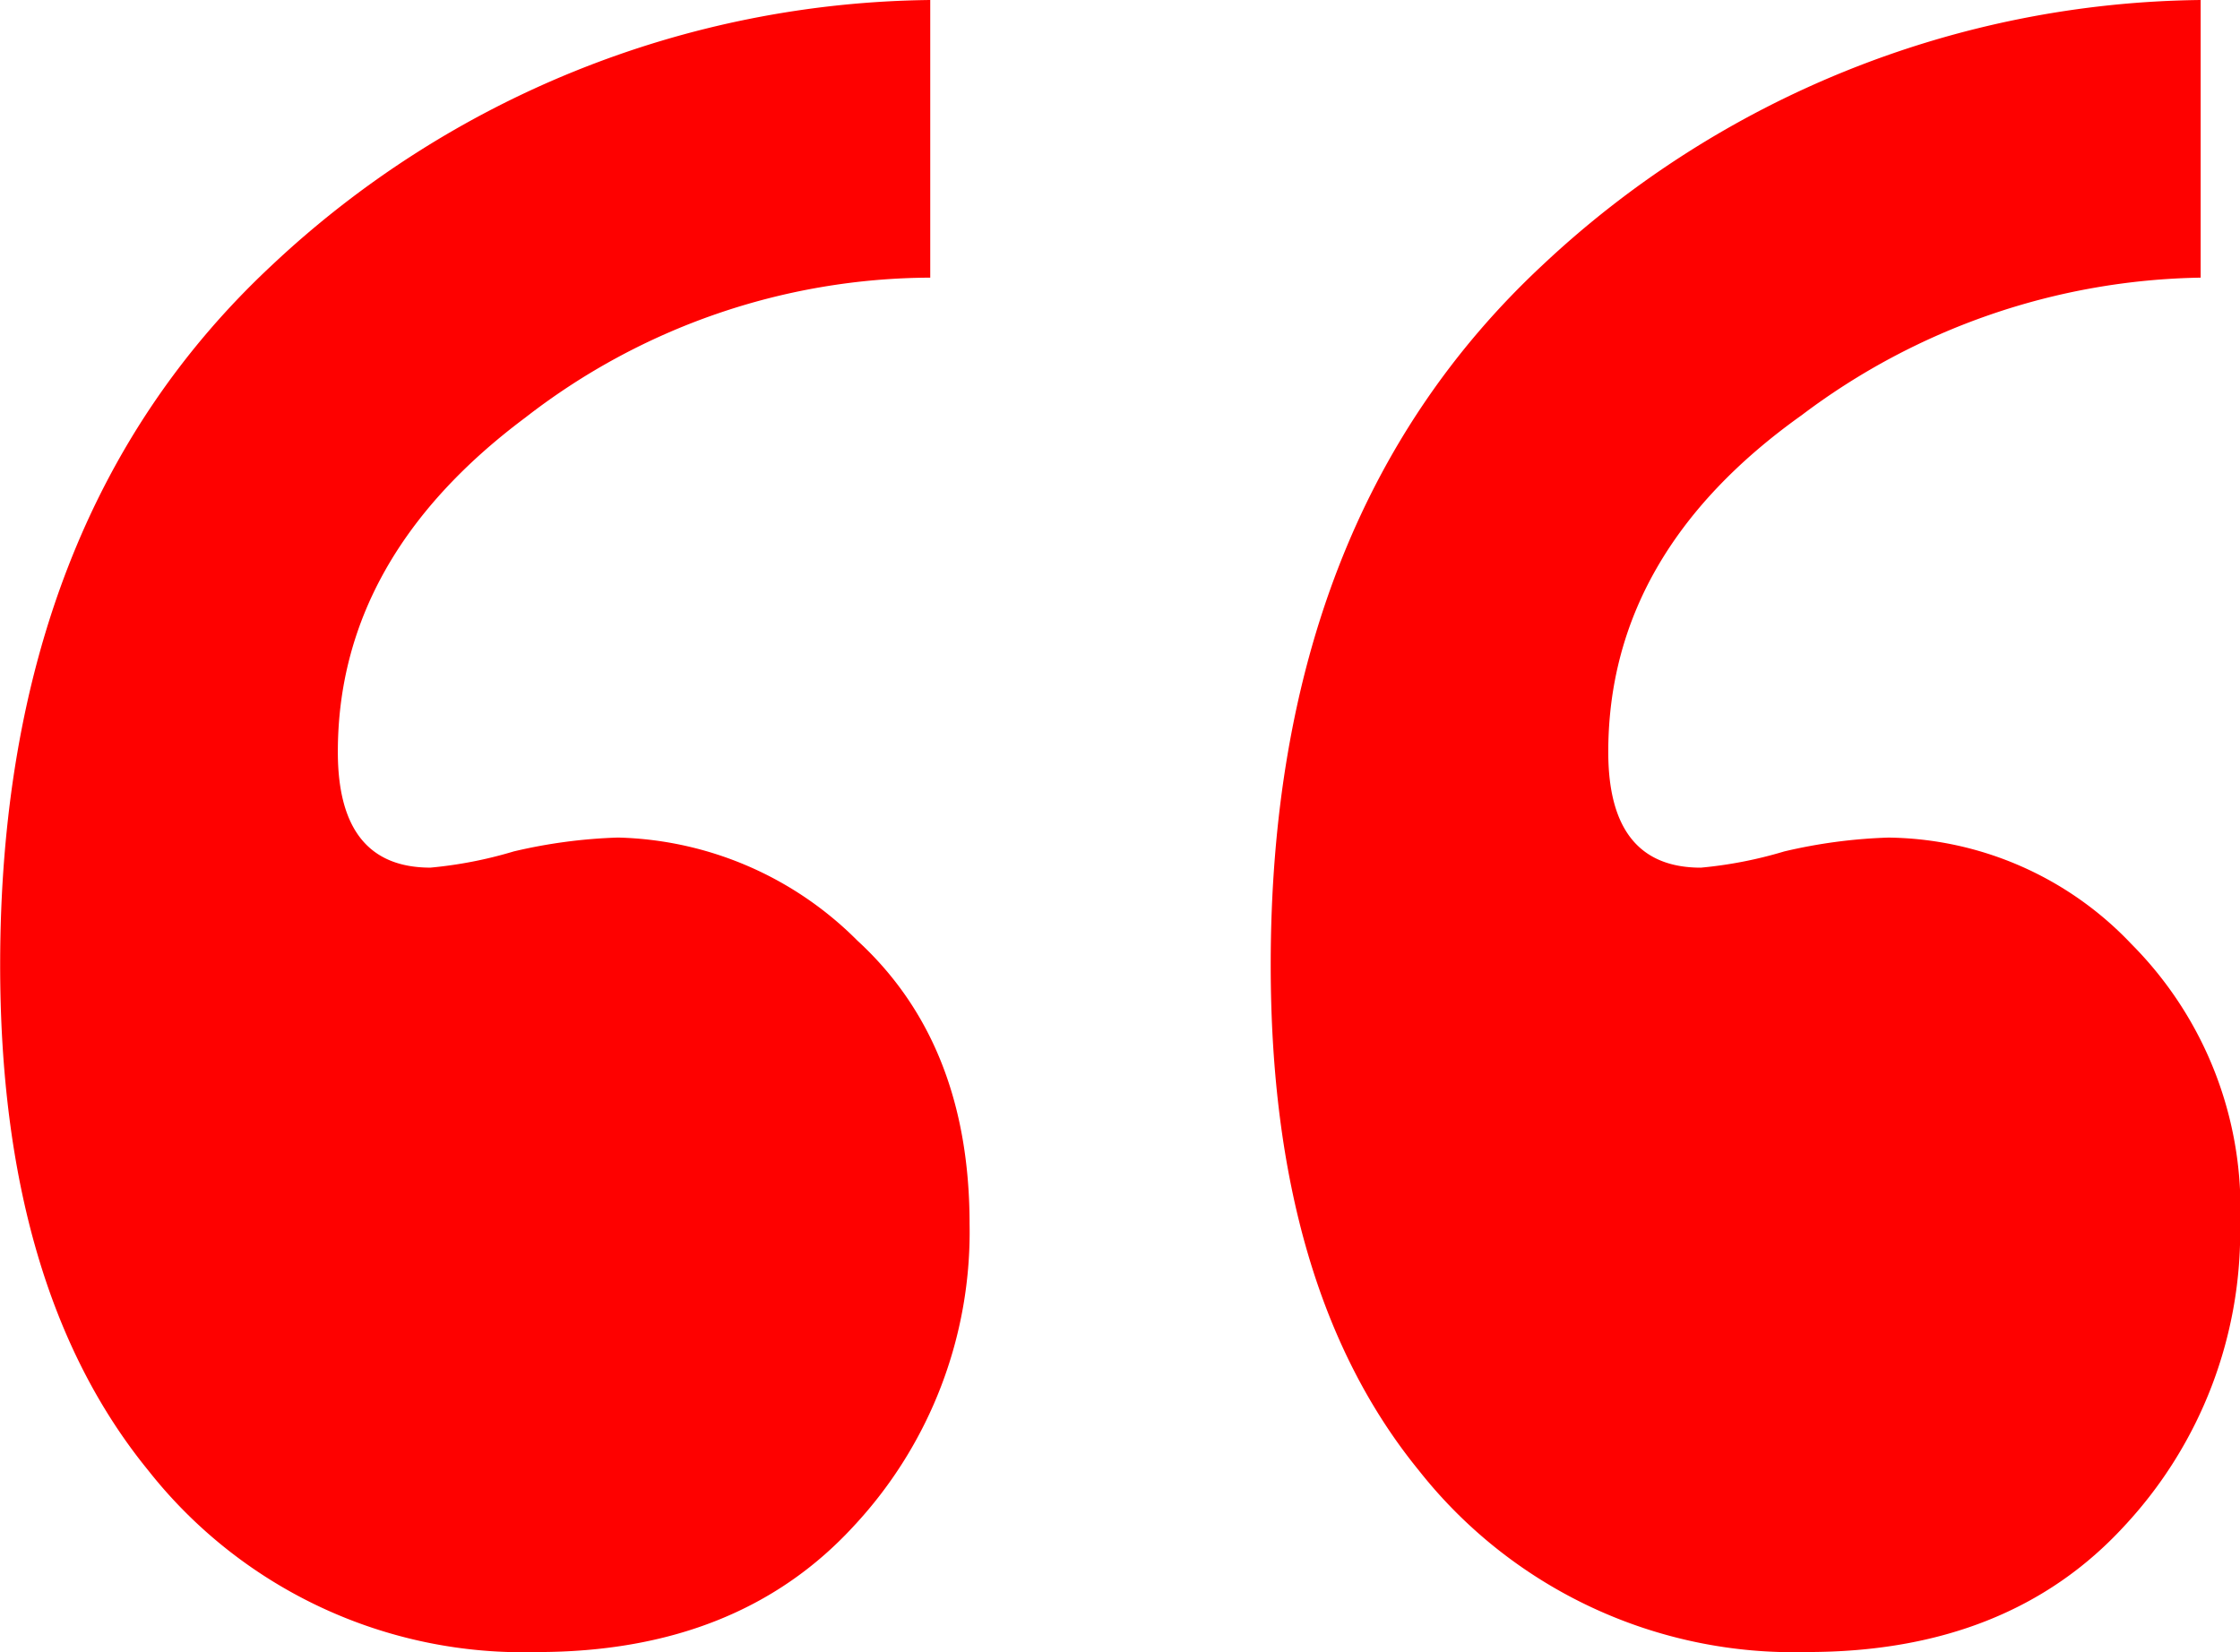 <svg xmlns="http://www.w3.org/2000/svg" width="70.898" height="52.295" viewBox="0 0 70.898 52.295"><path id="Path_413" data-name="Path 413" d="M38.672,51.926v8.789a20.994,20.994,0,0,0-12.817,4.431q-5.933,4.431-5.933,10.583,0,3.662,2.93,3.662a13.409,13.409,0,0,0,2.637-.513,16.56,16.56,0,0,1,3.3-.439A11.069,11.069,0,0,1,36.365,81.7q3.552,3.259,3.552,8.972a13.649,13.649,0,0,1-3.662,9.558q-3.662,3.992-10.034,3.992a15.107,15.107,0,0,1-12.3-5.75q-4.688-5.75-4.687-16,0-14.136,8.606-22.156A30.893,30.893,0,0,1,38.672,51.926Zm40.21,0v8.789a21.509,21.509,0,0,0-12.634,4.358q-6.116,4.358-6.116,10.657,0,3.662,2.93,3.662a13.409,13.409,0,0,0,2.637-.513,16.56,16.56,0,0,1,3.3-.439,10.752,10.752,0,0,1,7.69,3.369,11.843,11.843,0,0,1,3.442,8.862,13.649,13.649,0,0,1-3.662,9.558q-3.662,3.992-10.034,3.992a15.107,15.107,0,0,1-12.3-5.75q-4.687-5.75-4.687-16,0-14.136,8.606-22.156A30.893,30.893,0,0,1,78.882,51.926Z" transform="translate(-9.229 -51.926)" fill="#fe0100"></path></svg>